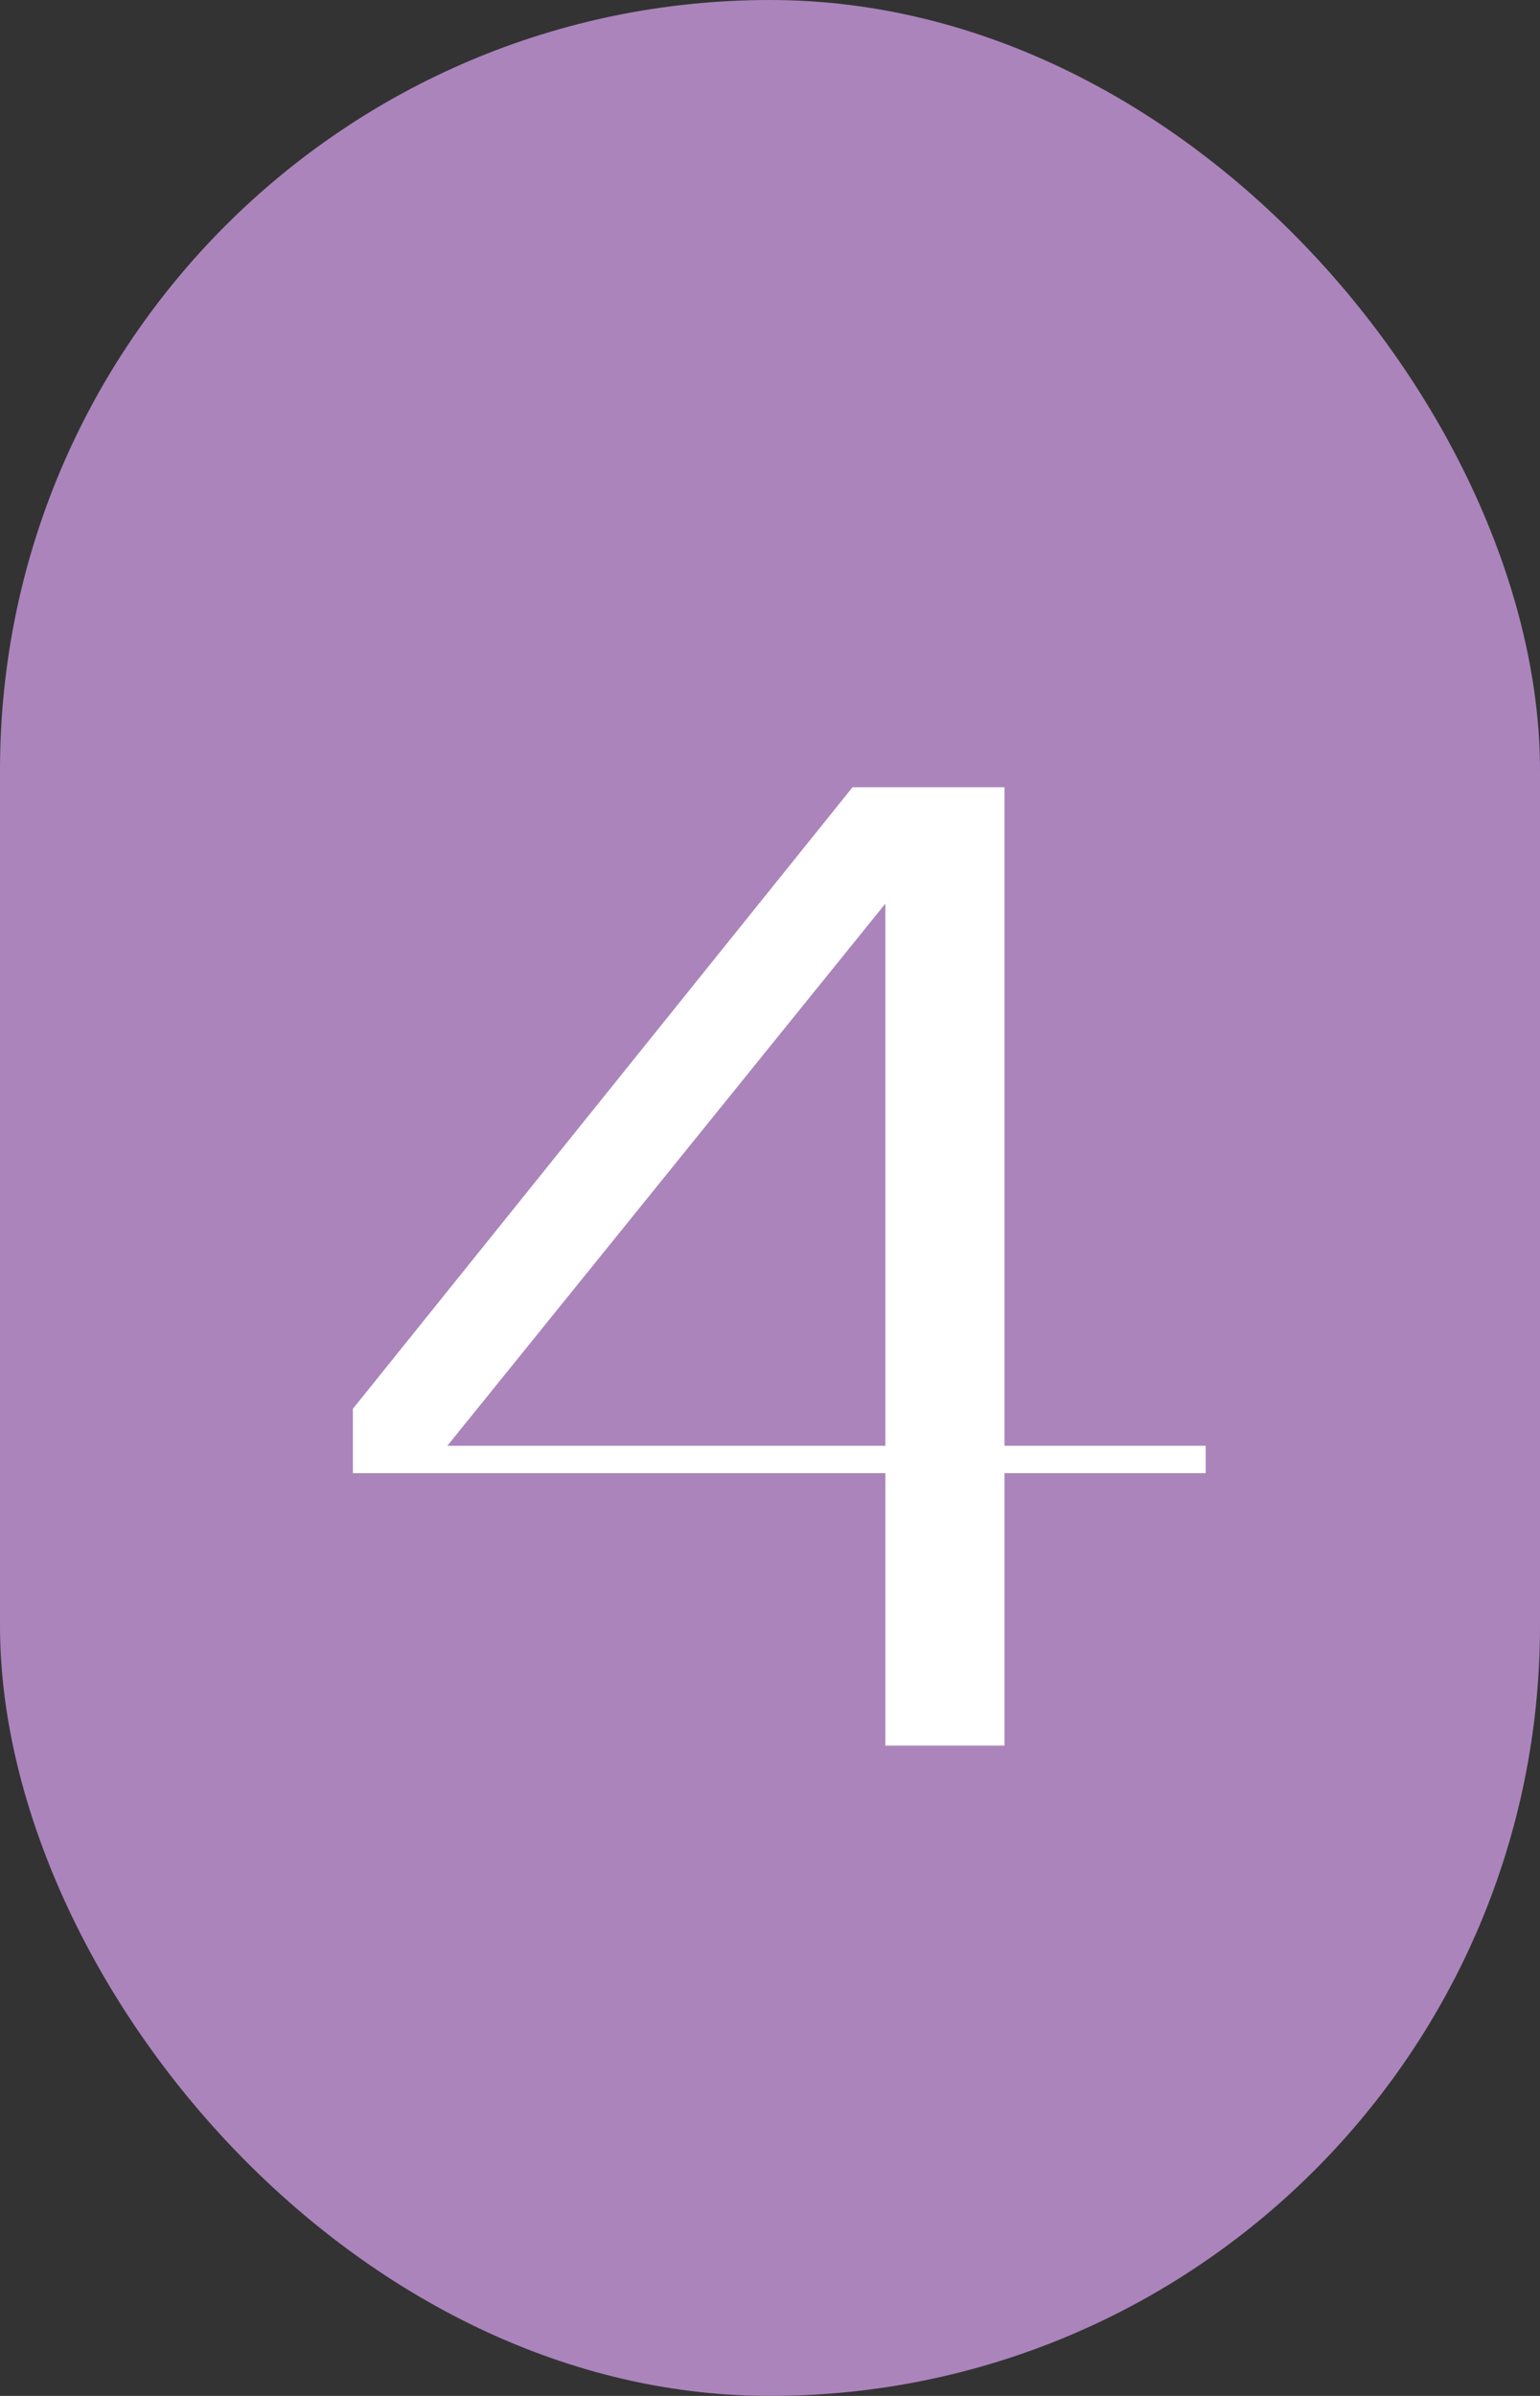 <?xml version="1.0" encoding="UTF-8"?> <svg xmlns="http://www.w3.org/2000/svg" width="90" height="140" viewBox="0 0 90 140" fill="none"><rect x="0" y="0" width="90" height="140" fill="#333333" stroke="none"/> <rect width="90" height="140" rx="45" fill="#AB84BC"></rect> <path d="M51.743 102V86.08H20.623V82.32L49.823 46H58.703V84.48H70.463V86.08H58.703V102H51.743ZM26.143 84.48H51.743V52.8L26.143 84.48Z" fill="white"></path> </svg> 